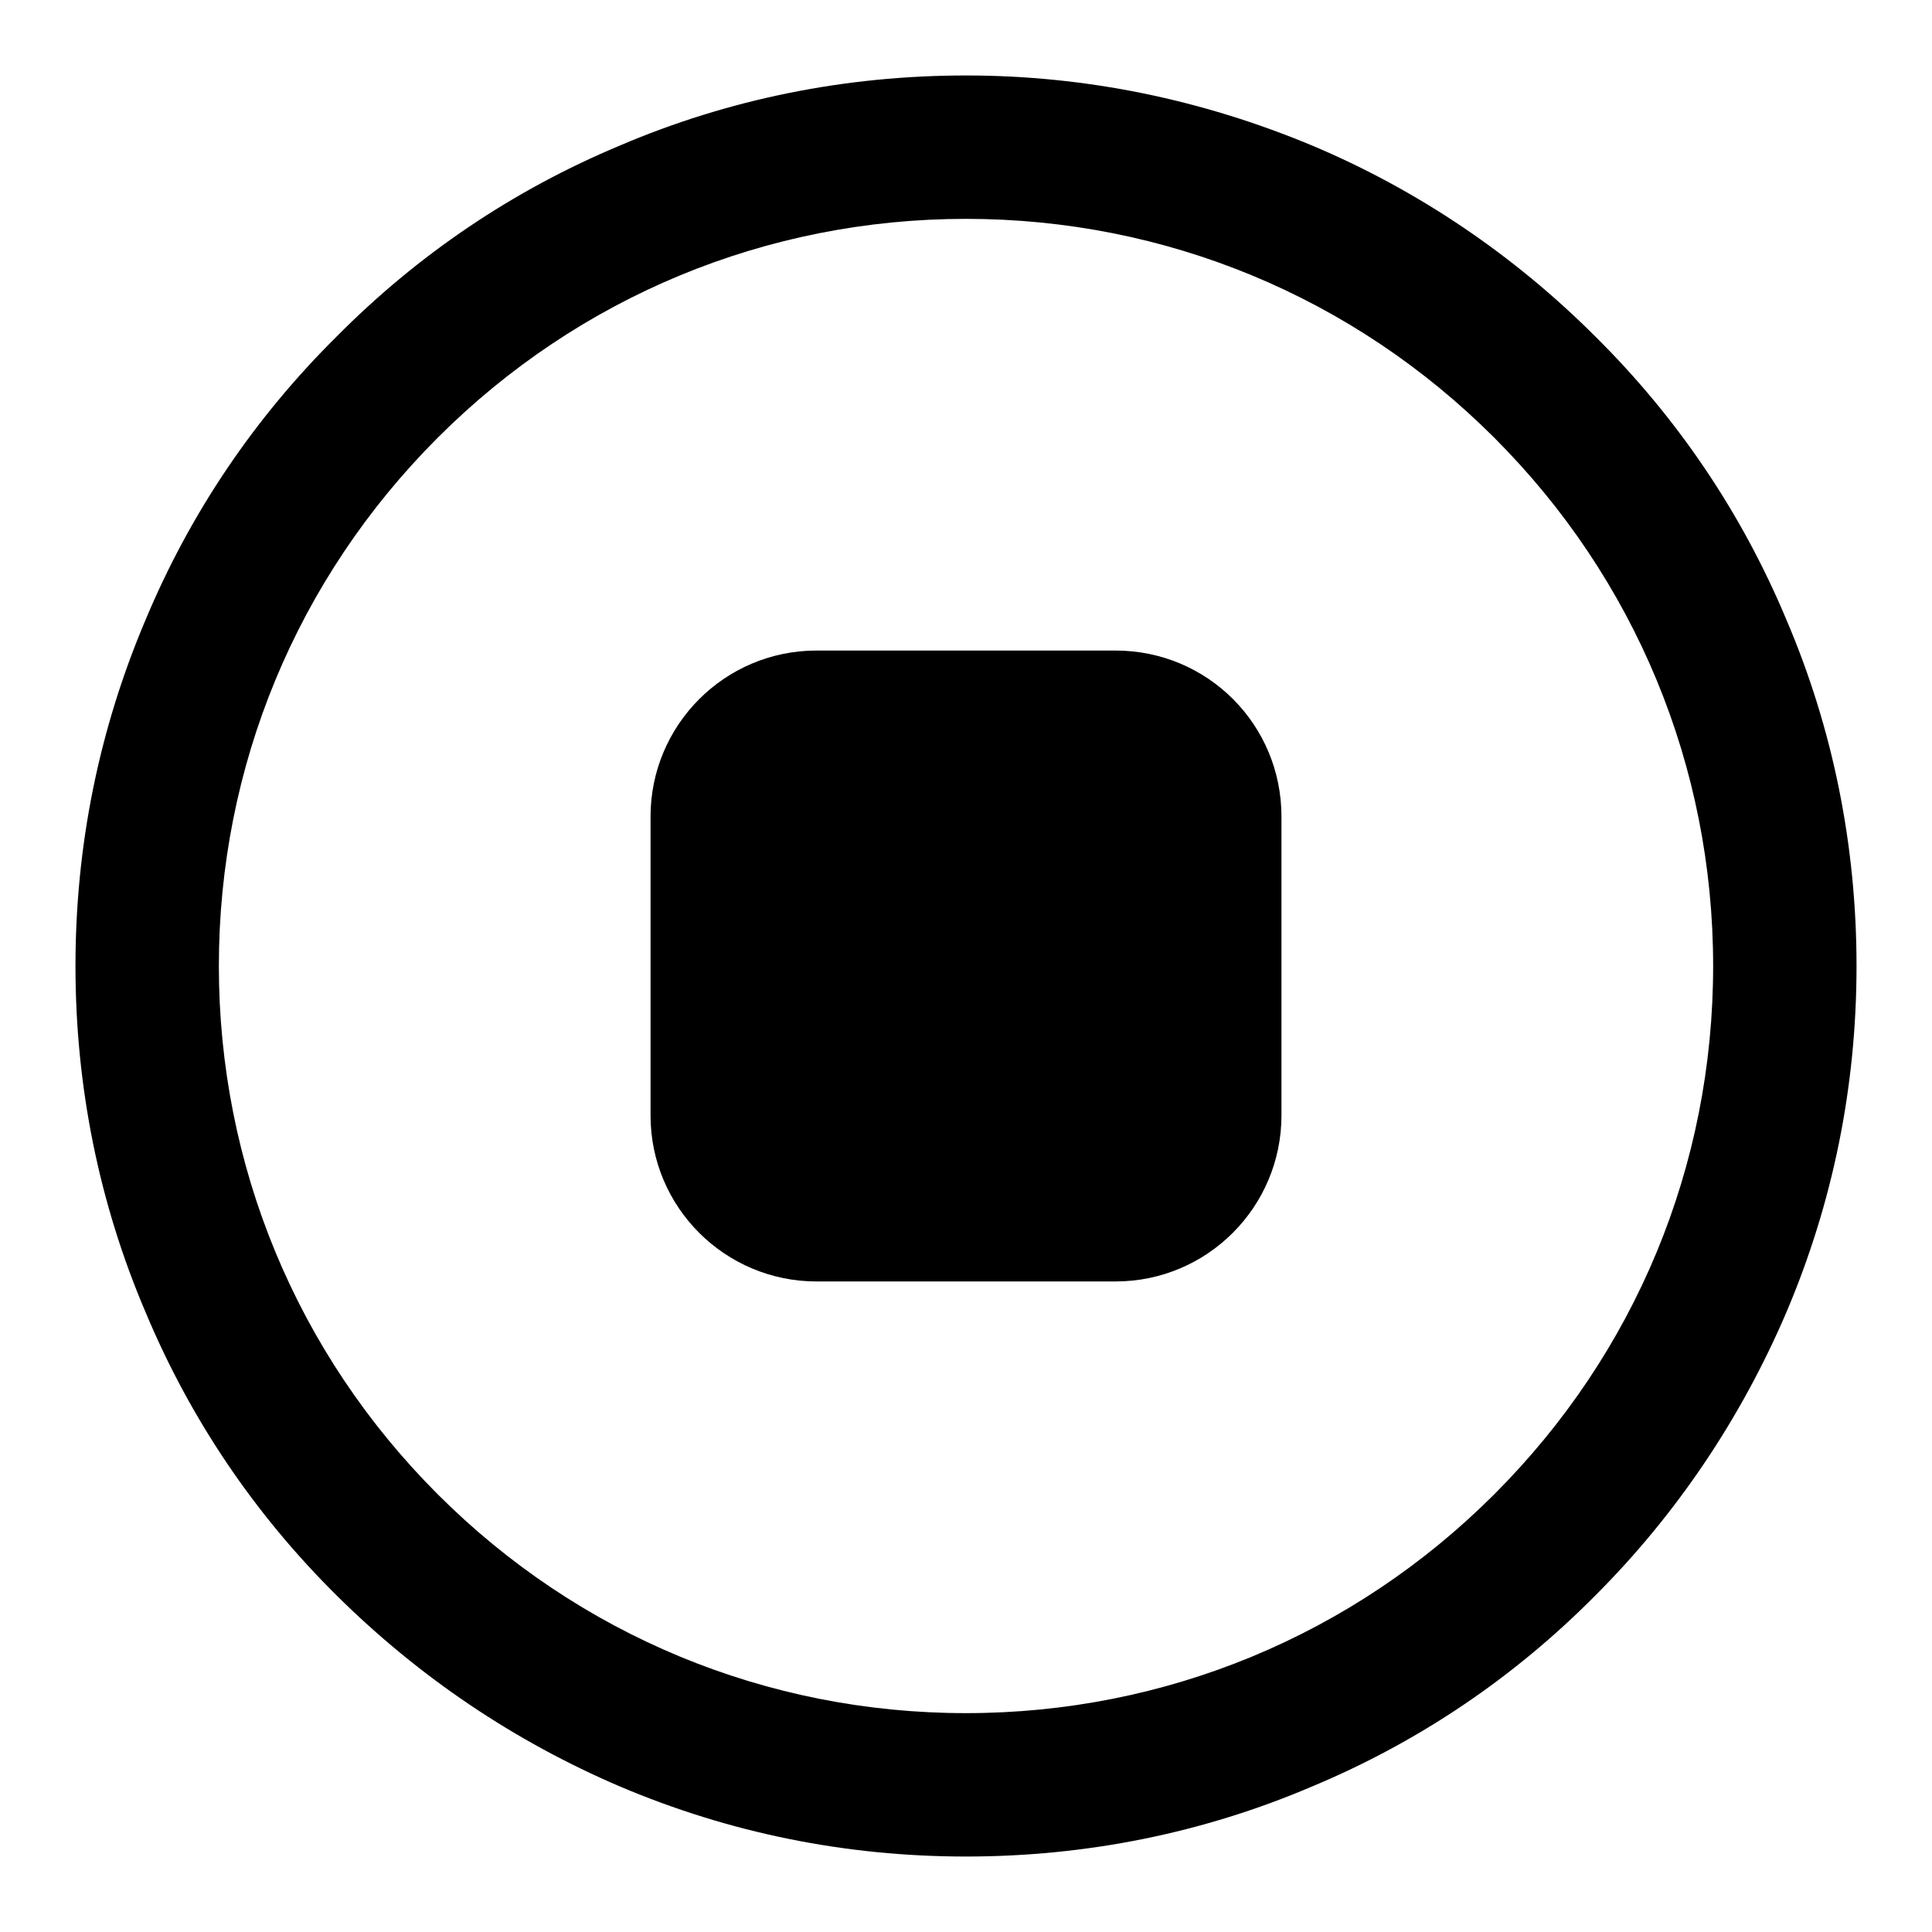 <?xml version="1.0" encoding="utf-8"?>
<!-- Svg Vector Icons : http://www.onlinewebfonts.com/icon -->
<!DOCTYPE svg PUBLIC "-//W3C//DTD SVG 1.1//EN" "http://www.w3.org/Graphics/SVG/1.1/DTD/svg11.dtd">
<svg version="1.1" xmlns="http://www.w3.org/2000/svg" xmlns:xlink="http://www.w3.org/1999/xlink" x="0px" y="0px" viewBox="0 0 256 256" enable-background="new 0 0 256 256" xml:space="preserve">
<g> <path fill="#000000" d="M236.7,82.1c-5.9-14.1-14.4-26.7-25.3-37.5c-10.8-10.8-23.5-19.4-37.5-25.3c-14.6-6.1-30-9.3-45.9-9.3 c-15.9,0-31.4,3.1-45.9,9.3C68,25.2,55.4,33.7,44.6,44.6C33.7,55.4,25.2,68,19.3,82.1c-6.2,14.6-9.3,30-9.3,45.9 c0,15.9,3.1,31.4,9.3,45.9c5.9,14.1,14.4,26.7,25.3,37.5s23.5,19.3,37.5,25.3c14.6,6.2,30,9.3,45.9,9.3c15.9,0,31.4-3.1,45.9-9.3 c14.1-5.9,26.7-14.4,37.5-25.3c10.8-10.8,19.3-23.5,25.3-37.5c6.2-14.6,9.3-30,9.3-45.9C246,112.1,242.9,96.6,236.7,82.1z M198,198 c-18.7,18.7-43.6,29-70,29c-26.4,0-51.3-10.3-70-29c-18.7-18.7-29-43.6-29-70c0-26.4,10.3-51.3,29-70s43.6-29,70-29 c26.4,0,51.3,10.3,70,29s29,43.6,29,70C227,154.5,216.7,179.3,198,198z M147.8,86.2h-39.6c-12.2,0-22,9.9-22,22v39.6 c0,12.2,9.9,22,22,22h39.6c12.2,0,22-9.9,22-22v-39.6C169.8,96,160,86.2,147.8,86.2z"/></g>
</svg>